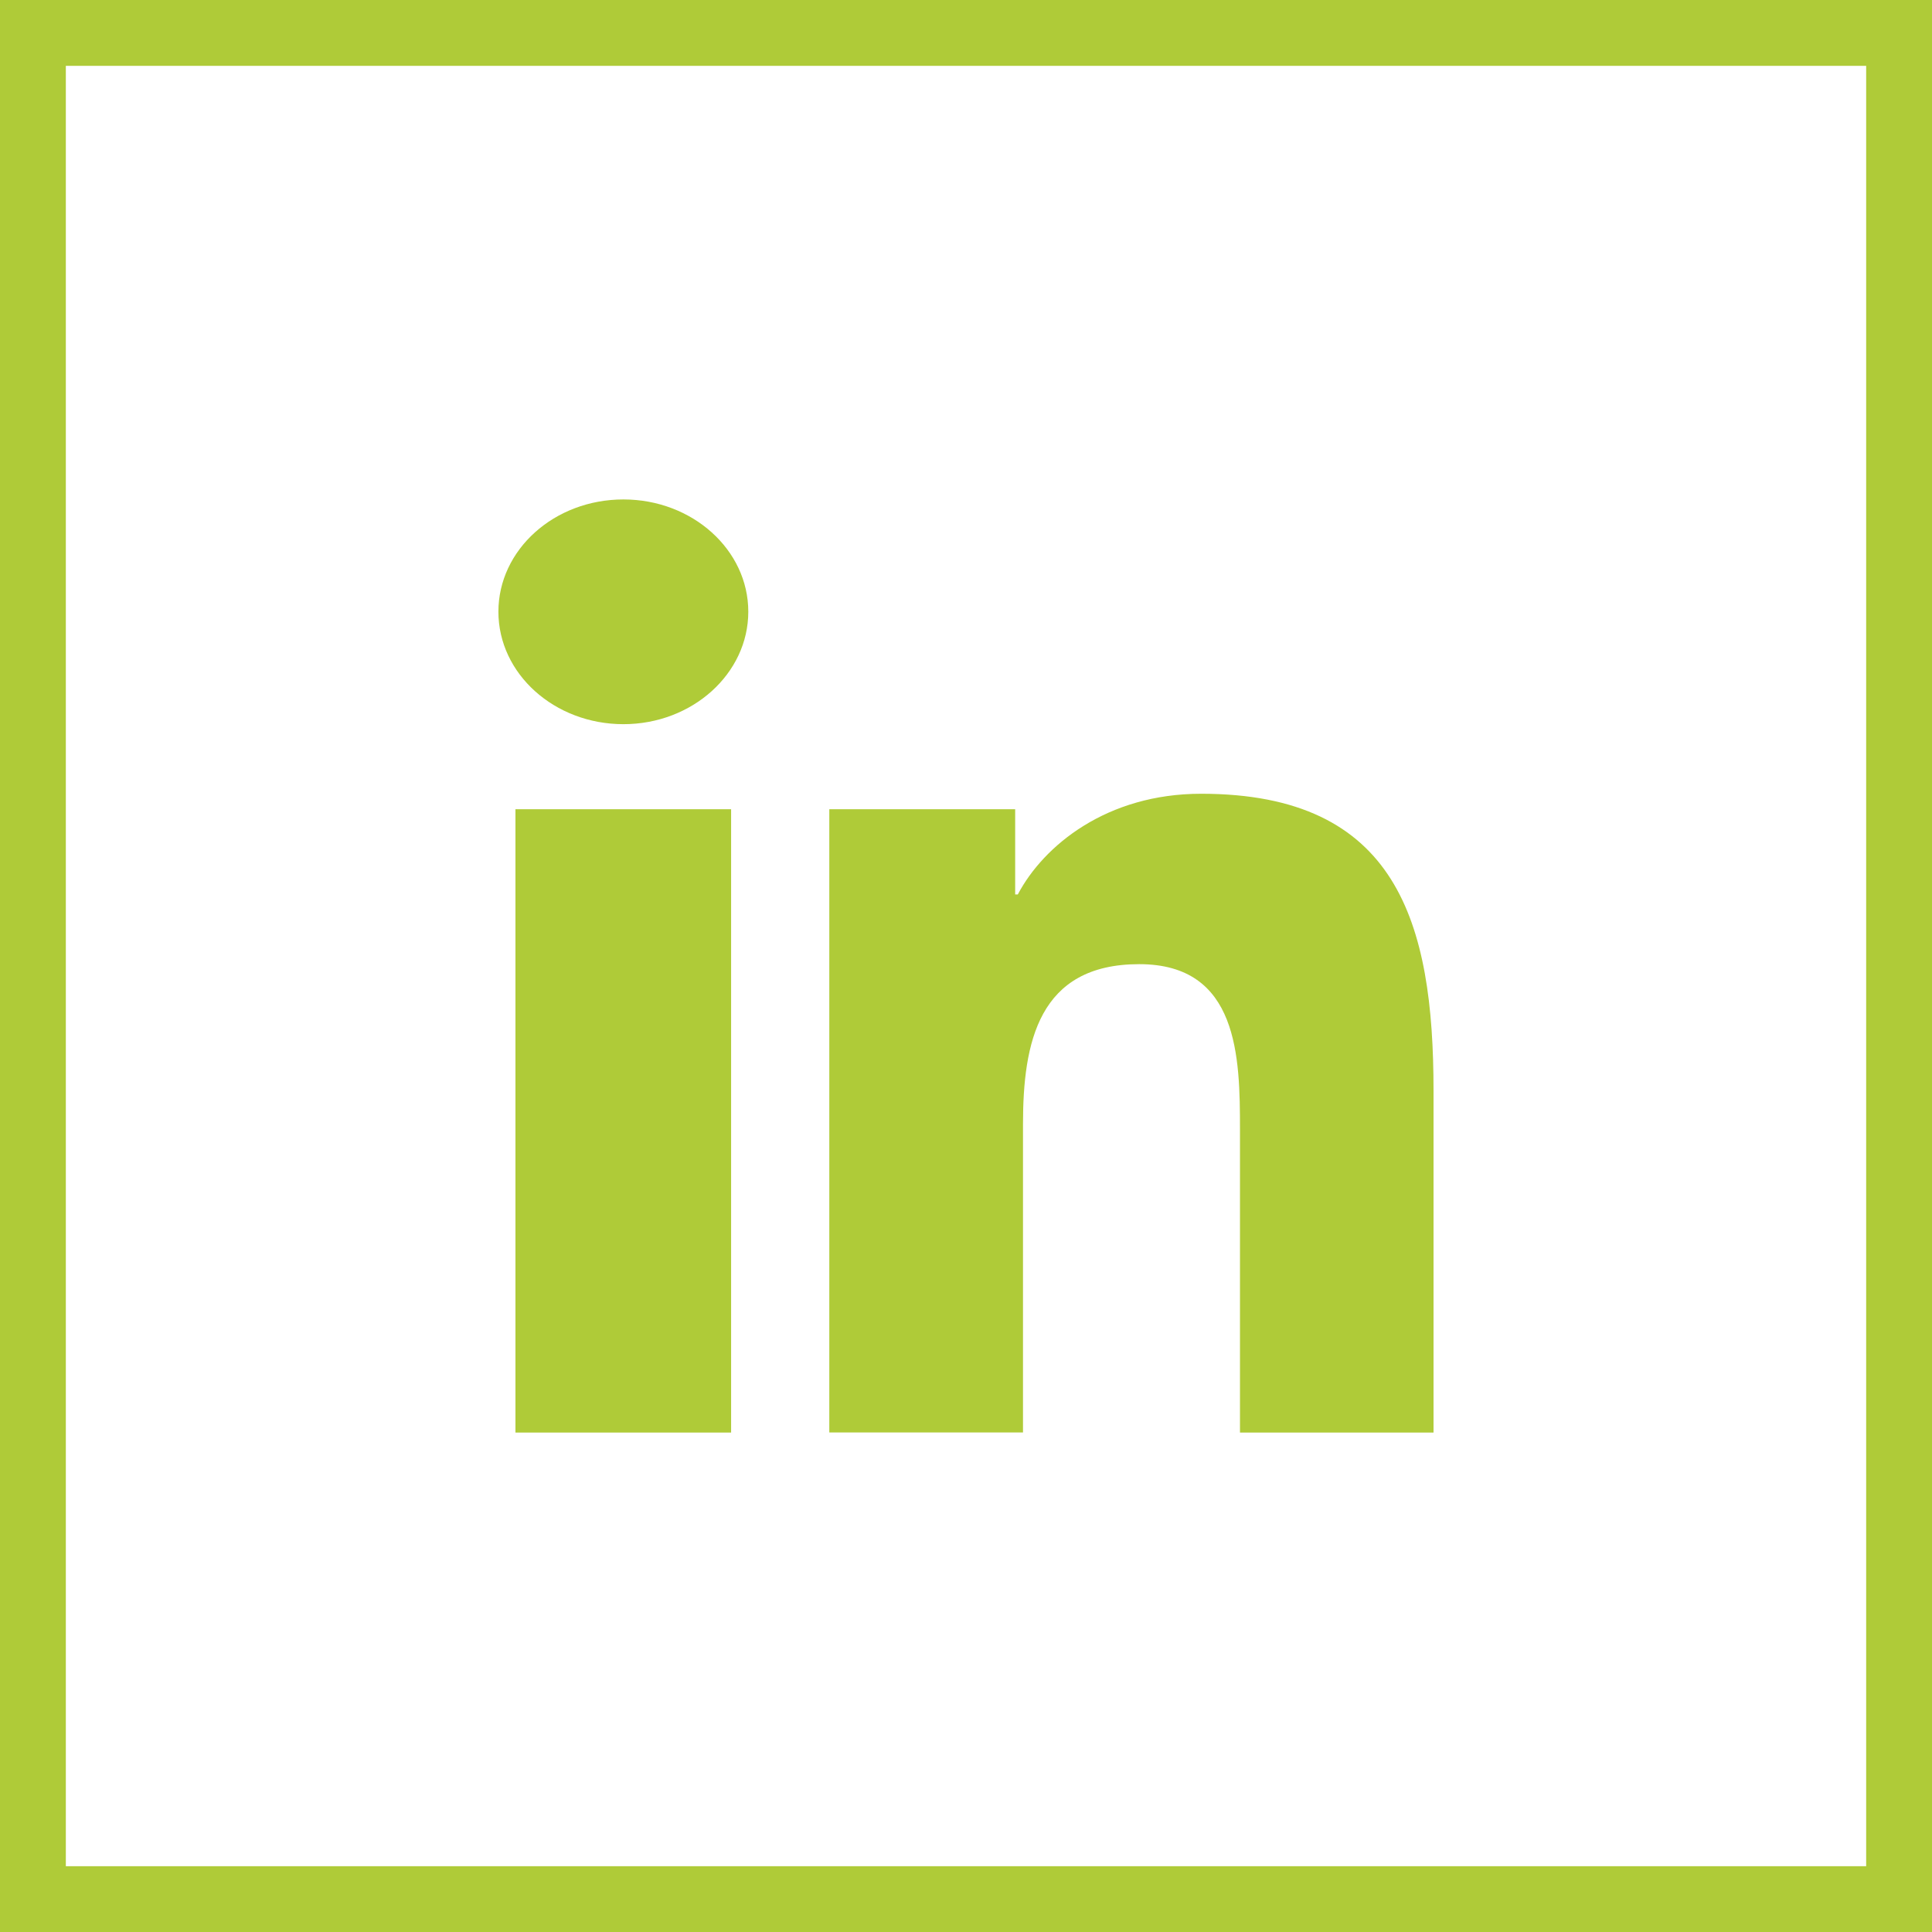 <?xml version="1.0" encoding="UTF-8"?>
<svg xmlns="http://www.w3.org/2000/svg" id="Ebene_1" viewBox="0 0 27.879 27.879">
  <defs>
    <style>.cls-1{fill:#afcb38;}</style>
  </defs>
  <path class="cls-1" d="m11.968,11.677h2.681v1.23h.038c.374-.708,1.285-1.453,2.646-1.453,2.831,0,3.353,1.861,3.353,4.284v4.934h-2.793v-4.374c0-1.043-.02-2.385-1.454-2.385-1.456,0-1.677,1.136-1.677,2.309v4.449h-2.795v-8.994h0Z"></path>
  <path class="cls-1" d="m8.996,7.207c.995,0,1.802.727,1.802,1.62s-.807,1.623-1.802,1.623-1.804-.727-1.804-1.623c0-.893.805-1.62,1.804-1.62m-1.558,4.47h3.112v8.995h-3.112v-8.995Z"></path>
  <path class="cls-1" d="m27.879,27.879H0V0h27.879v27.879Zm-26.929-.949h25.979V.95H.95v25.979Z"></path>
</svg>
